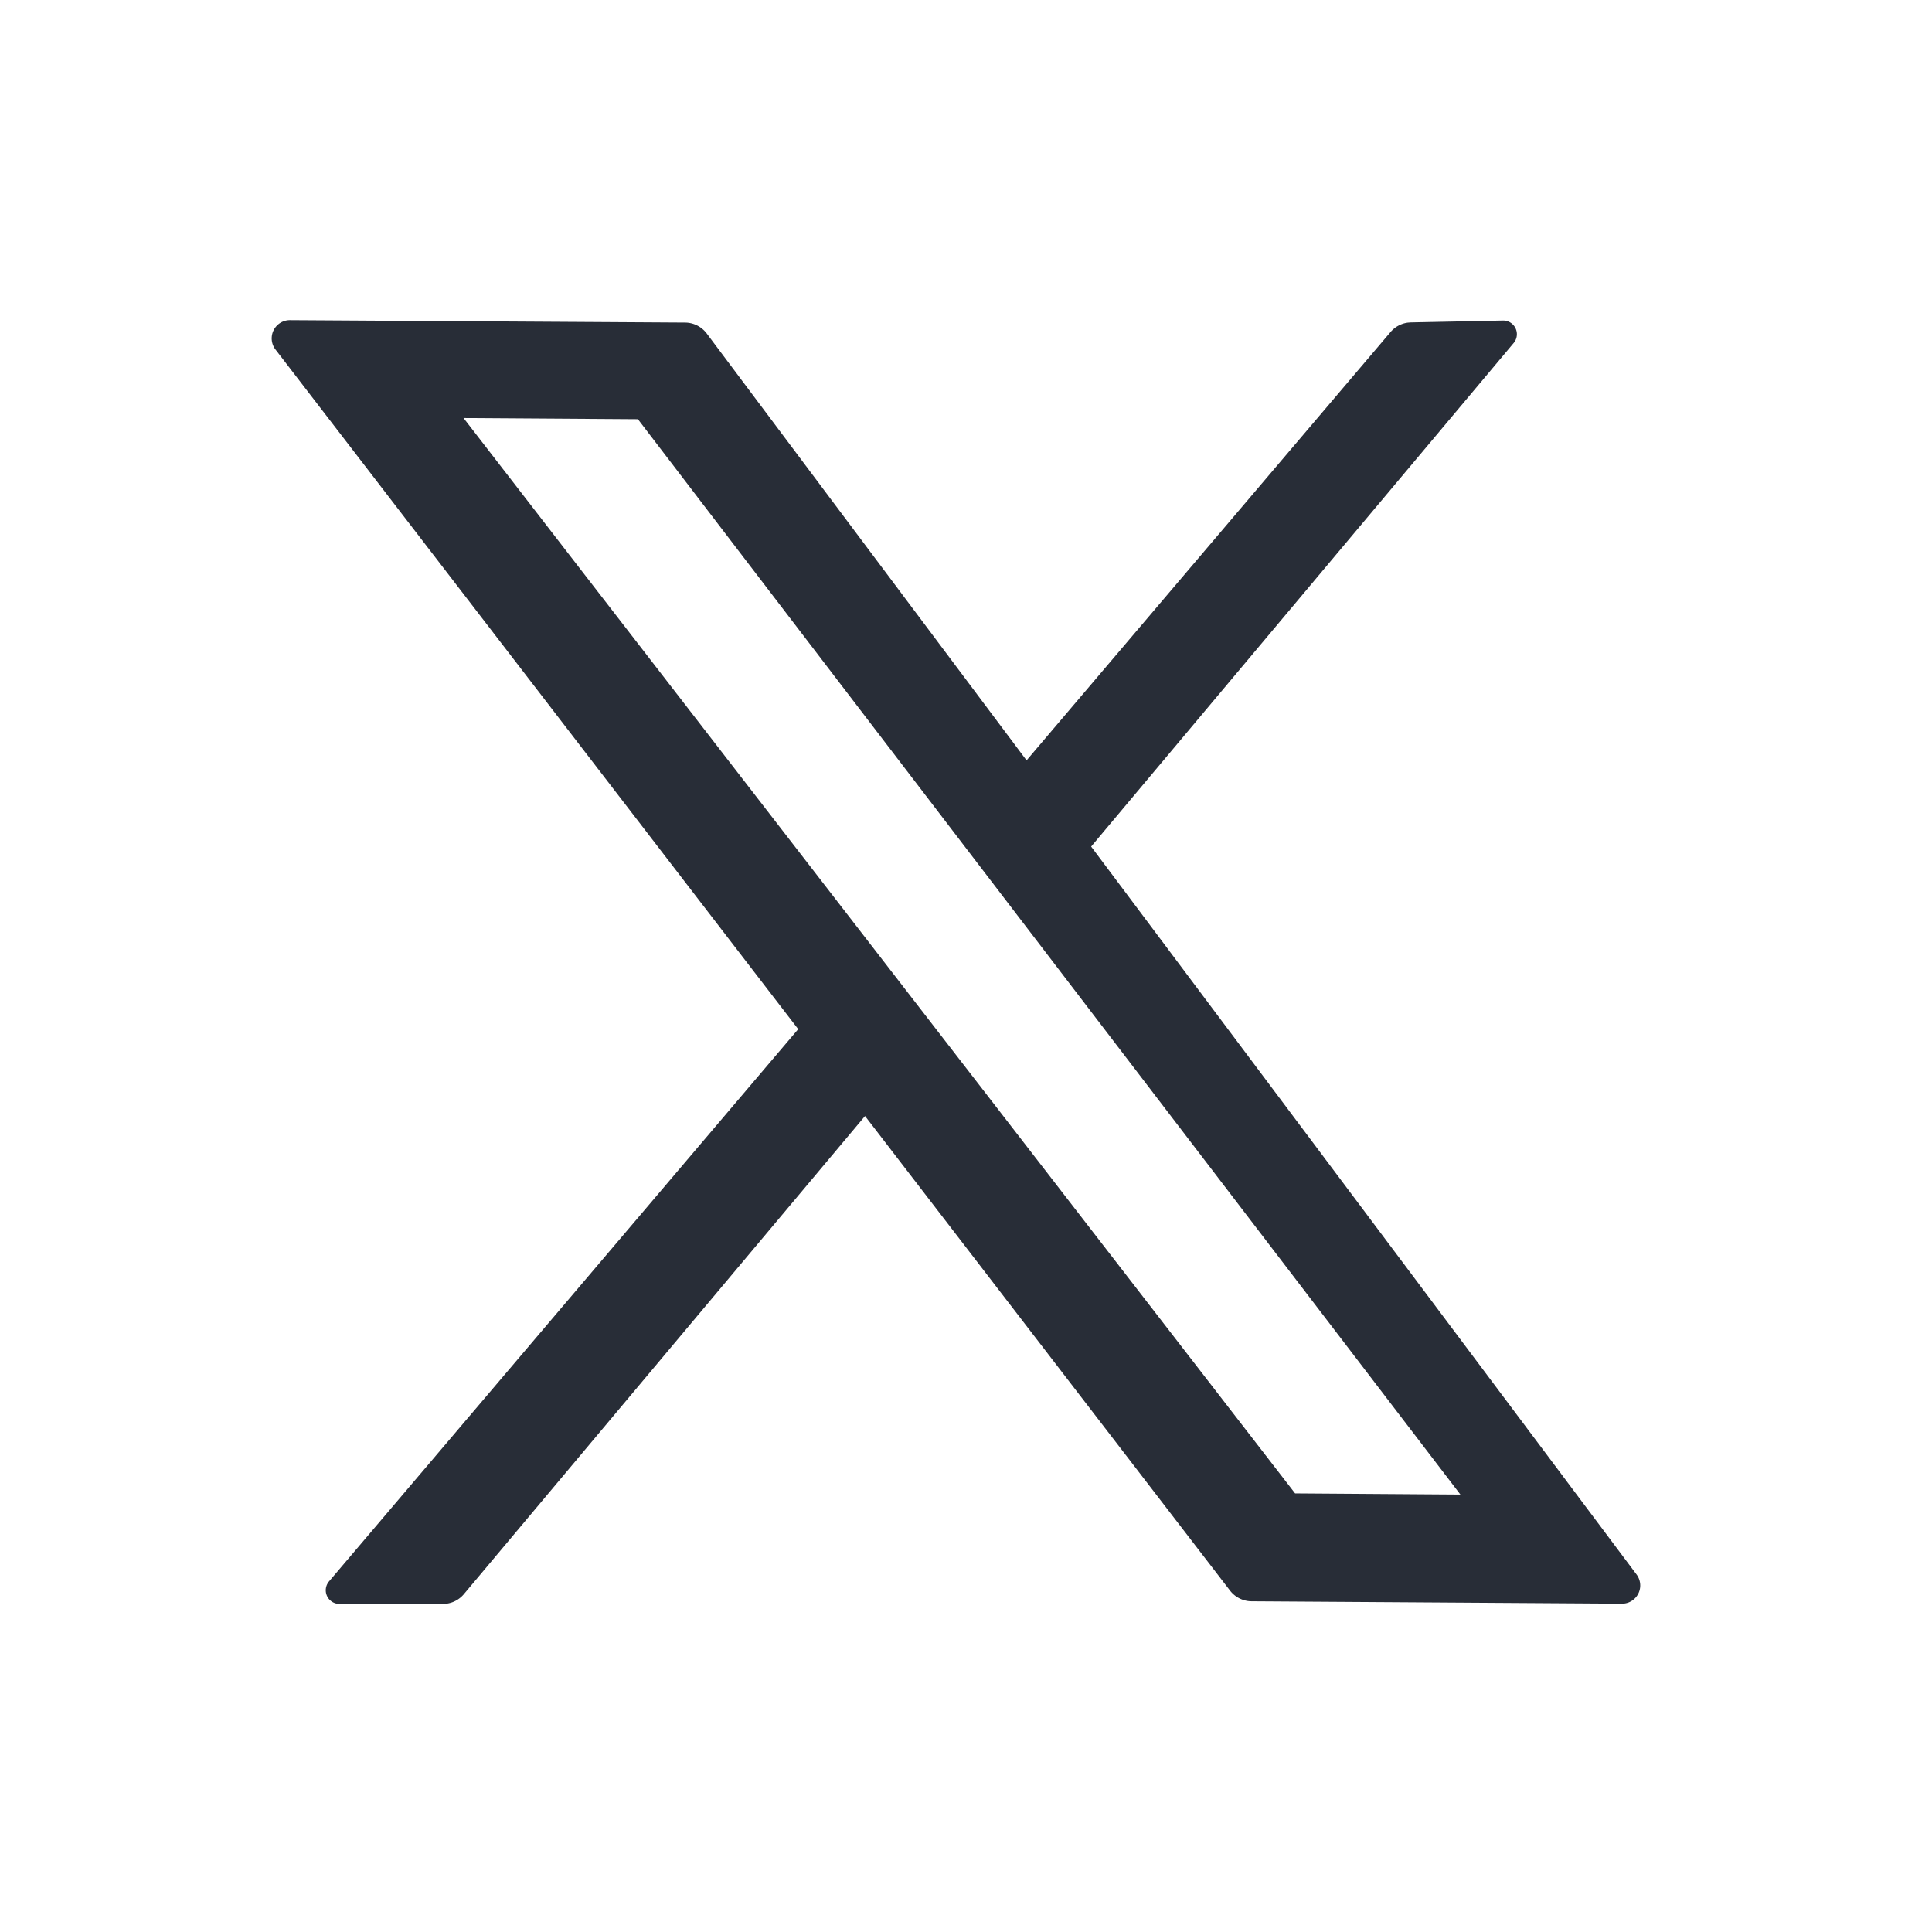 <svg xmlns="http://www.w3.org/2000/svg" width="106" height="106" id="icon" viewBox="0 0 106 106"><g fill="none" fill-rule="evenodd" class="page-1"><g fill="#282D37" class="e--x-copy" transform="translate(14.907 17.566)"><path d="m1.006 0 21.672.133a1.5 1.5 0 0 1 1.191.6l17.547 23.419 19.97-23.5a1.5 1.5 0 0 1 .952-.516l.16-.012 5.054-.103a.75.75 0 0 1 .59 1.232L44.959 28.881l29.926 39.94a1 1 0 0 1-.807 1.6l-20.319-.132a1.5 1.5 0 0 1-1.179-.586L32.553 43.665l-22.01 26.233a1.5 1.5 0 0 1-1.002.529l-.147.007h-5.68a.75.75 0 0 1-.57-1.235l25.743-30.301L.207 1.61a1 1 0 0 1 .8-1.61Zm9.519 5.37 45.624 59 9.07.064-23.886-31.23-3.604-4.711-.001-.002L20.093 5.434l-9.568-.064Z" class="combined-shape"/></g></g></svg>
